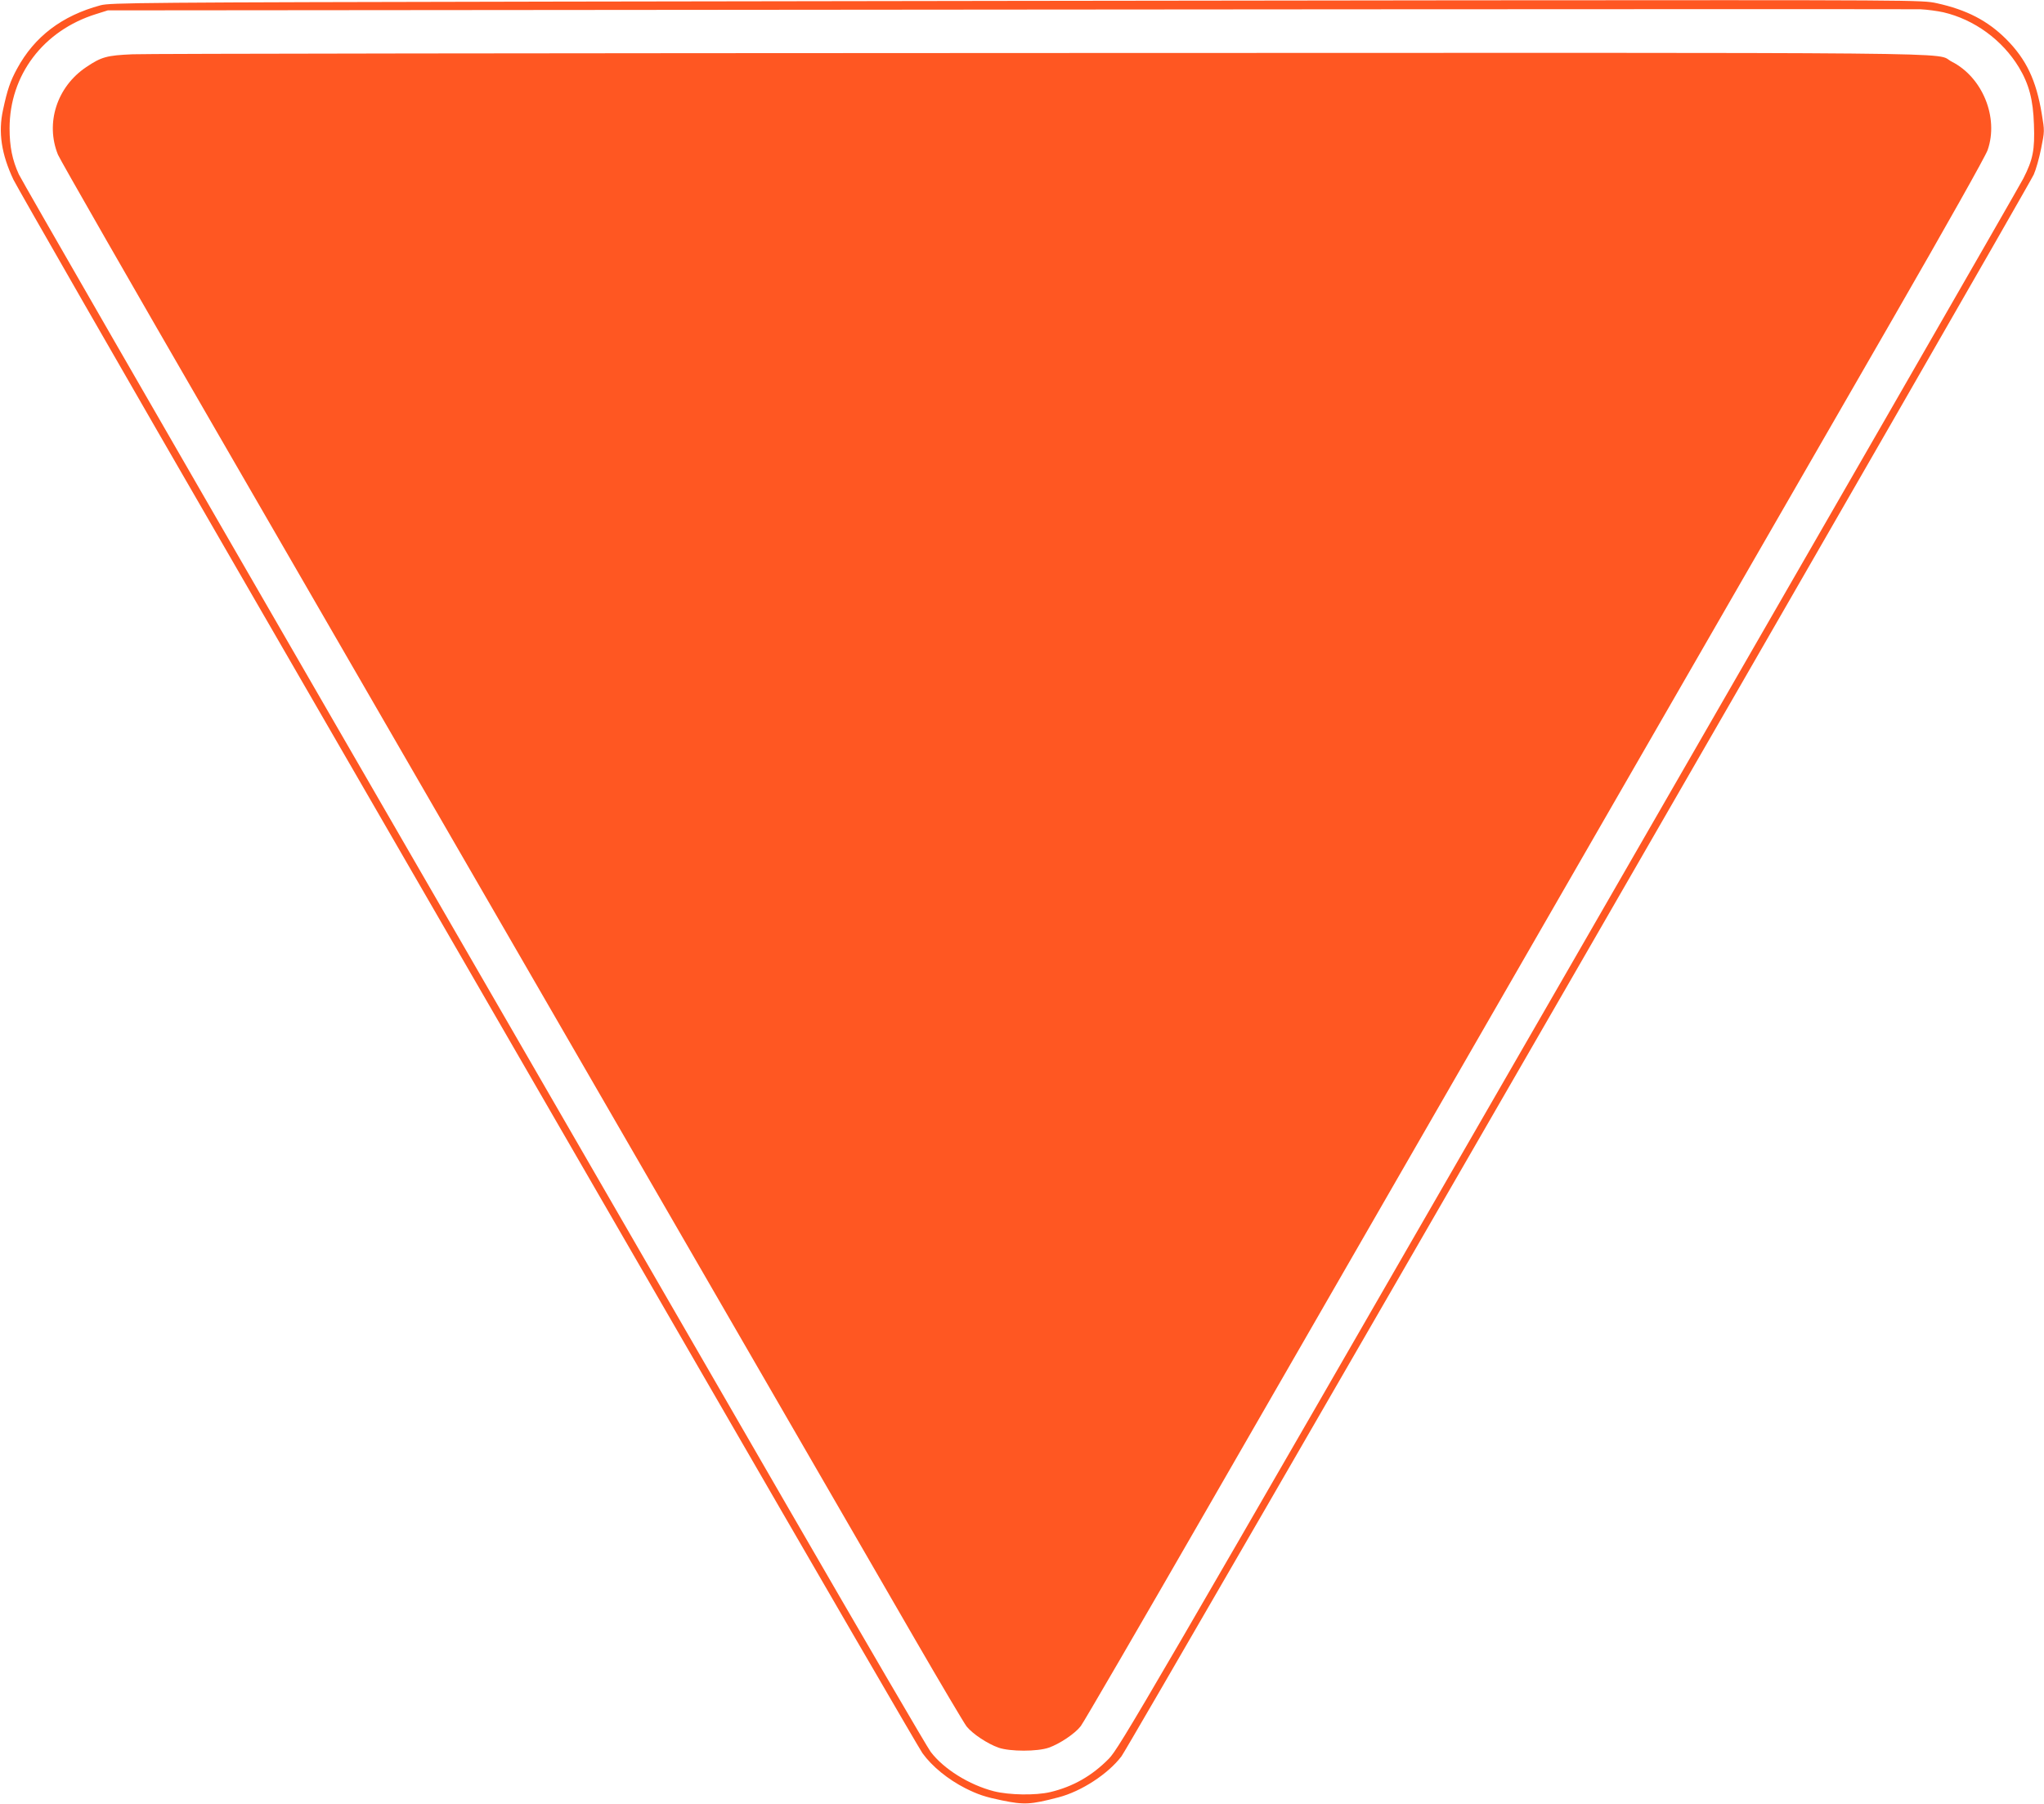 <?xml version="1.0" standalone="no"?>
<!DOCTYPE svg PUBLIC "-//W3C//DTD SVG 20010904//EN"
 "http://www.w3.org/TR/2001/REC-SVG-20010904/DTD/svg10.dtd">
<svg version="1.0" xmlns="http://www.w3.org/2000/svg"
 width="1280pt" height="1130pt" viewBox="0 0 1280 1130"
 preserveAspectRatio="xMidYMid meet">
<g transform="translate(0,1130) scale(0.1,-0.1)"
fill="#ff5722" stroke="none">
<path d="M3495 11290 c-2622 -5 -2804 -7 -2865 -23 -242 -65 -414 -196 -523
-397 -43 -79 -61 -132 -88 -258 -31 -141 -10 -278 65 -437 24 -49 677 -1188
1453 -2530 775 -1342 2039 -3529 2808 -4860 769 -1331 1413 -2441 1432 -2467
60 -83 160 -164 268 -219 80 -40 126 -55 228 -76 141 -29 180 -27 356 19 142
37 310 146 394 257 48 61 5675 9822 5713 9908 13 29 34 102 46 163 22 109 22
109 4 217 -35 211 -97 341 -222 467 -117 117 -249 185 -436 226 -91 20 -121
20 -2963 18 -1578 -2 -4130 -5 -5670 -8z m8675 -67 c193 -45 369 -173 473
-345 63 -105 89 -202 94 -358 6 -158 -6 -220 -67 -339 -21 -42 -1303 -2270
-2848 -4951 -2685 -4660 -2812 -4878 -2878 -4946 -105 -107 -224 -175 -366
-209 -93 -22 -258 -19 -354 5 -155 40 -314 139 -396 247 -20 26 -419 710 -886
1518 -467 809 -1737 3007 -2822 4885 -1085 1878 -1986 3443 -2002 3478 -41 90
-58 173 -58 288 0 334 211 613 542 716 l73 23 5635 5 c3099 3 5671 3 5715 2
44 -2 109 -11 145 -19z"/>
<path d="M830 10960 c-161 -7 -195 -16 -291 -81 -183 -123 -256 -351 -176
-548 13 -31 459 -810 992 -1731 1435 -2482 1705 -2950 2945 -5095 623 -1078
1266 -2189 1428 -2470 162 -280 309 -528 325 -549 38 -47 130 -108 200 -133
73 -25 243 -25 315 0 68 24 164 88 200 135 16 20 371 631 789 1357 1645 2856
3754 6519 4297 7460 334 580 580 1017 593 1055 71 204 -32 456 -225 554 -120
61 350 56 -5707 54 -3047 -1 -5605 -4 -5685 -8z"/>
</g>
</svg>
